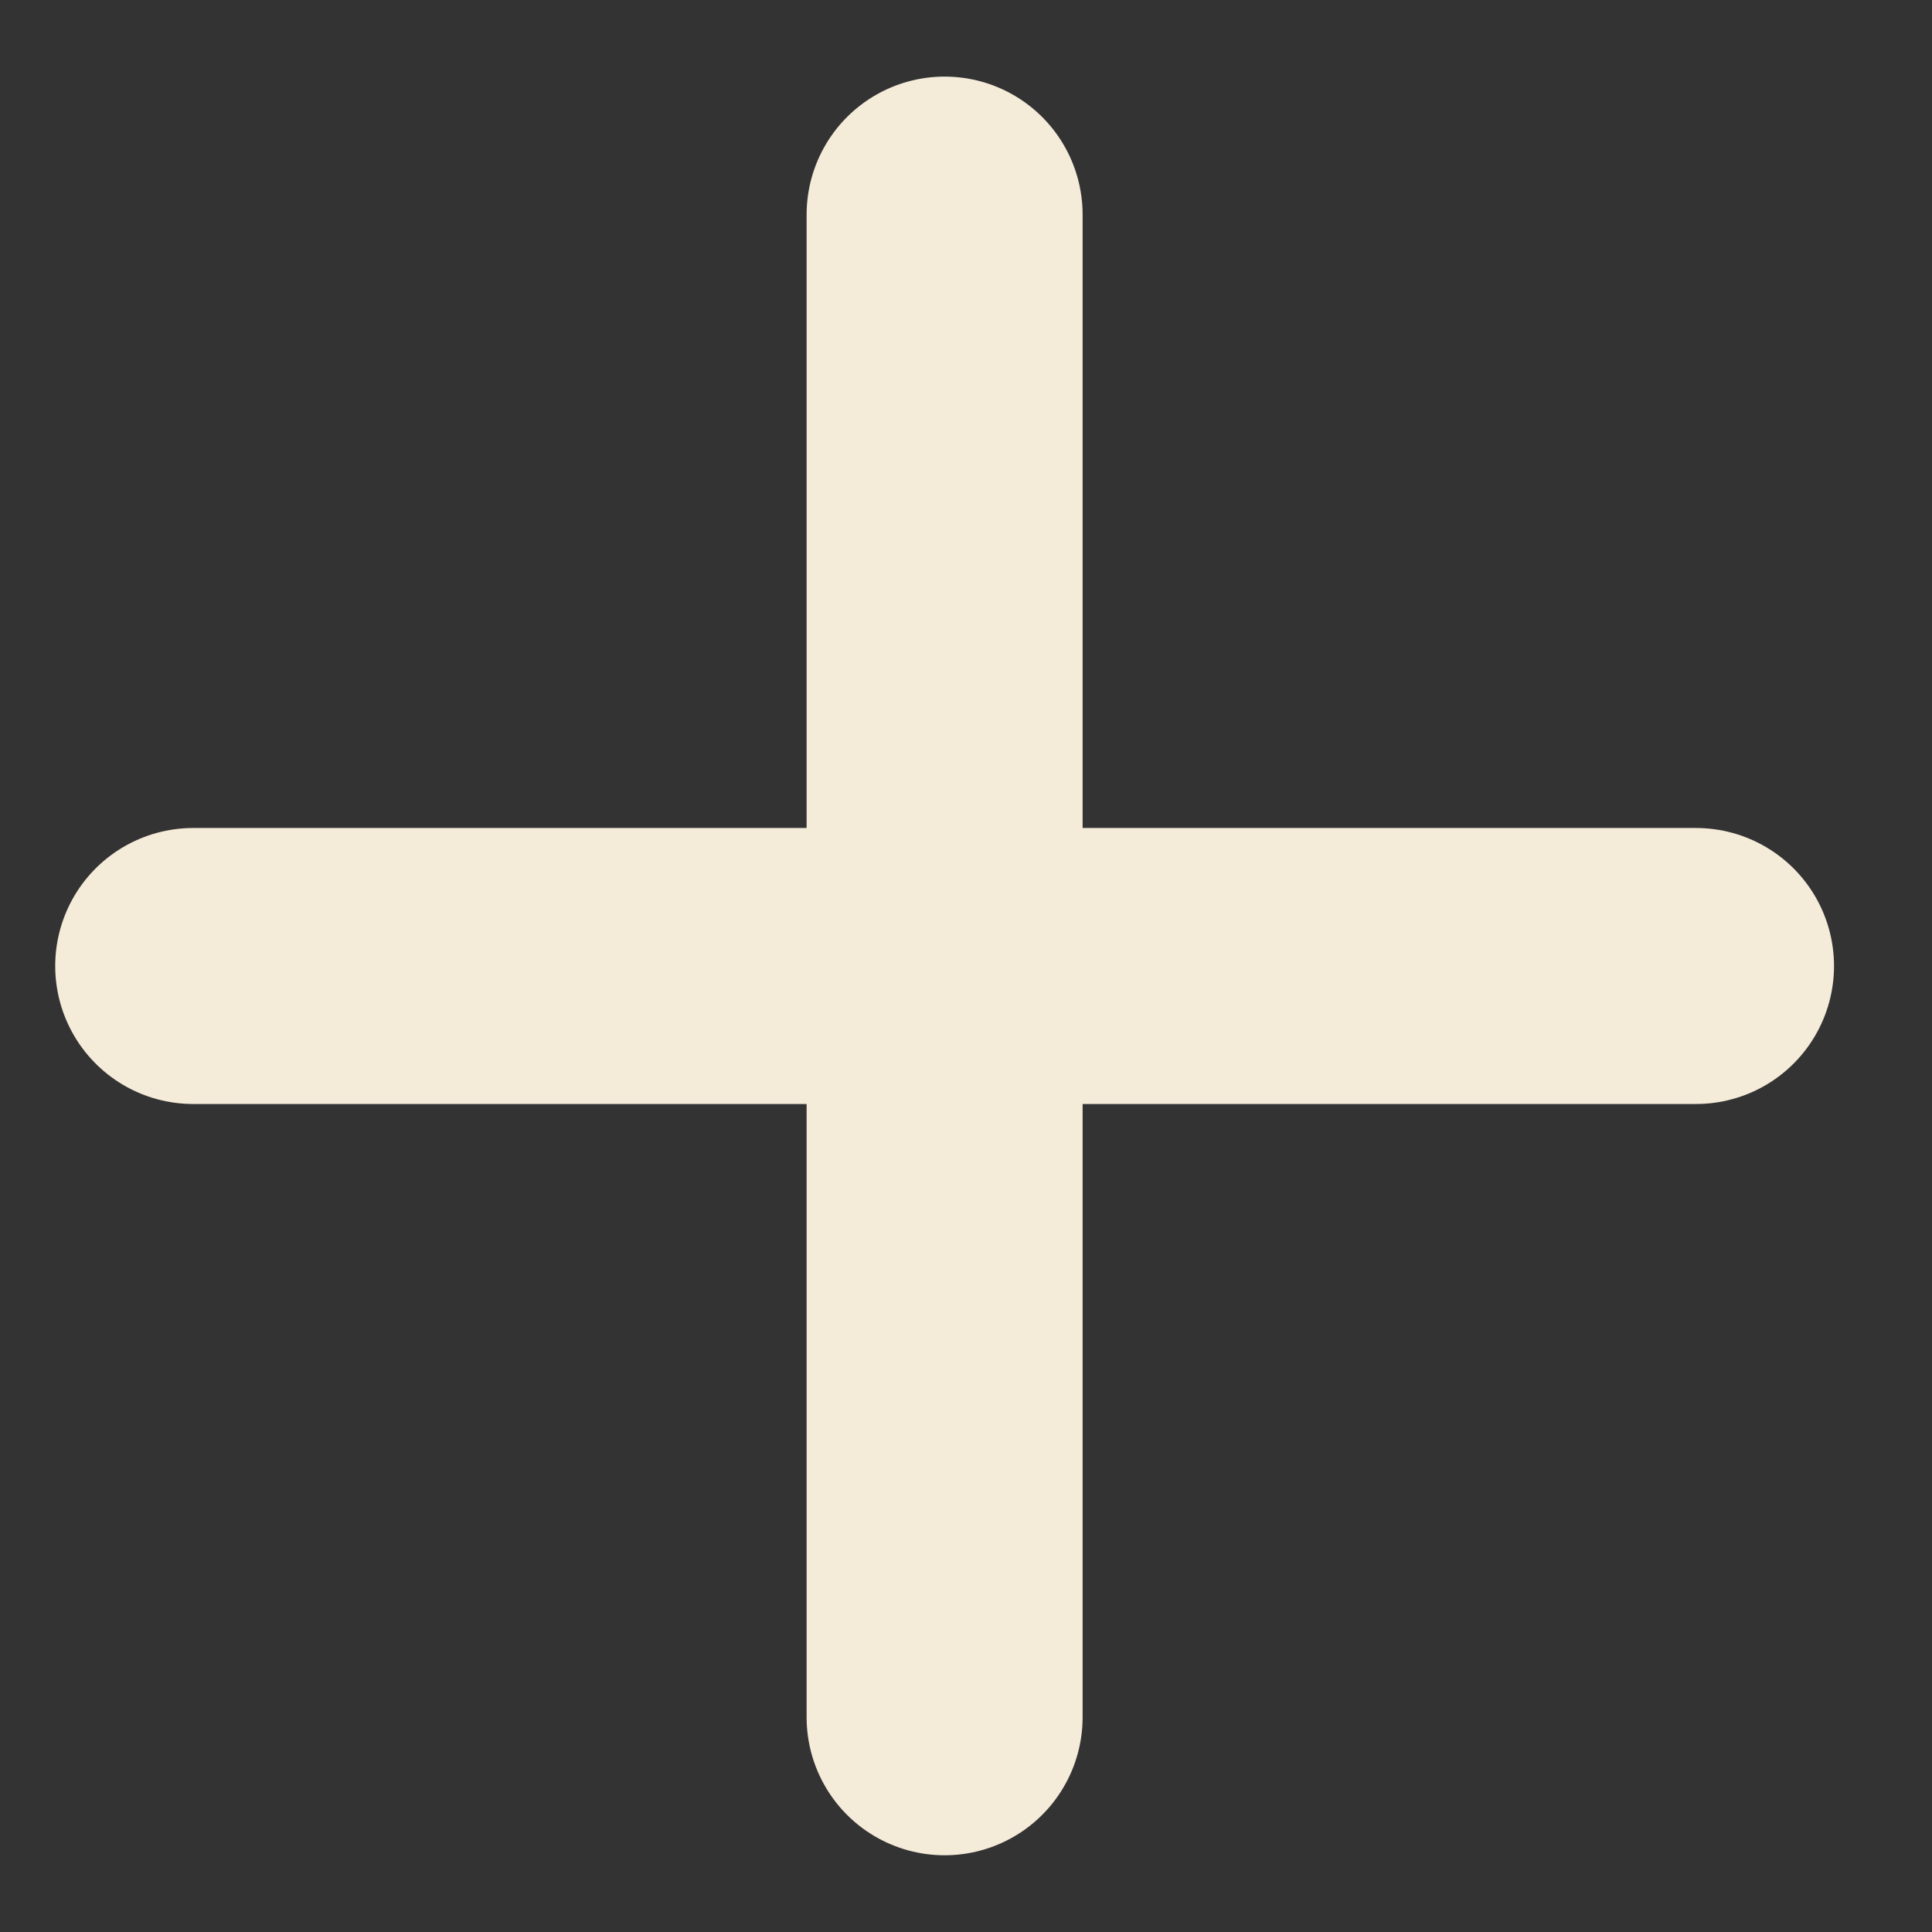 <svg width="14" height="14" viewBox="0 0 14 14" fill="none" xmlns="http://www.w3.org/2000/svg">
<rect x="0" y="0" width="14" height="14" fill="#333333" stroke="none"/>
<path d="M1.4 7L12.29 7" stroke="#F4EBD9" stroke-width="2" stroke-linecap="round" stroke-linejoin="round"/>
<path d="M6.845 1.555L6.845 12.444" stroke="#F4EBD9" stroke-width="2" stroke-linecap="round" stroke-linejoin="round"/>
</svg>
